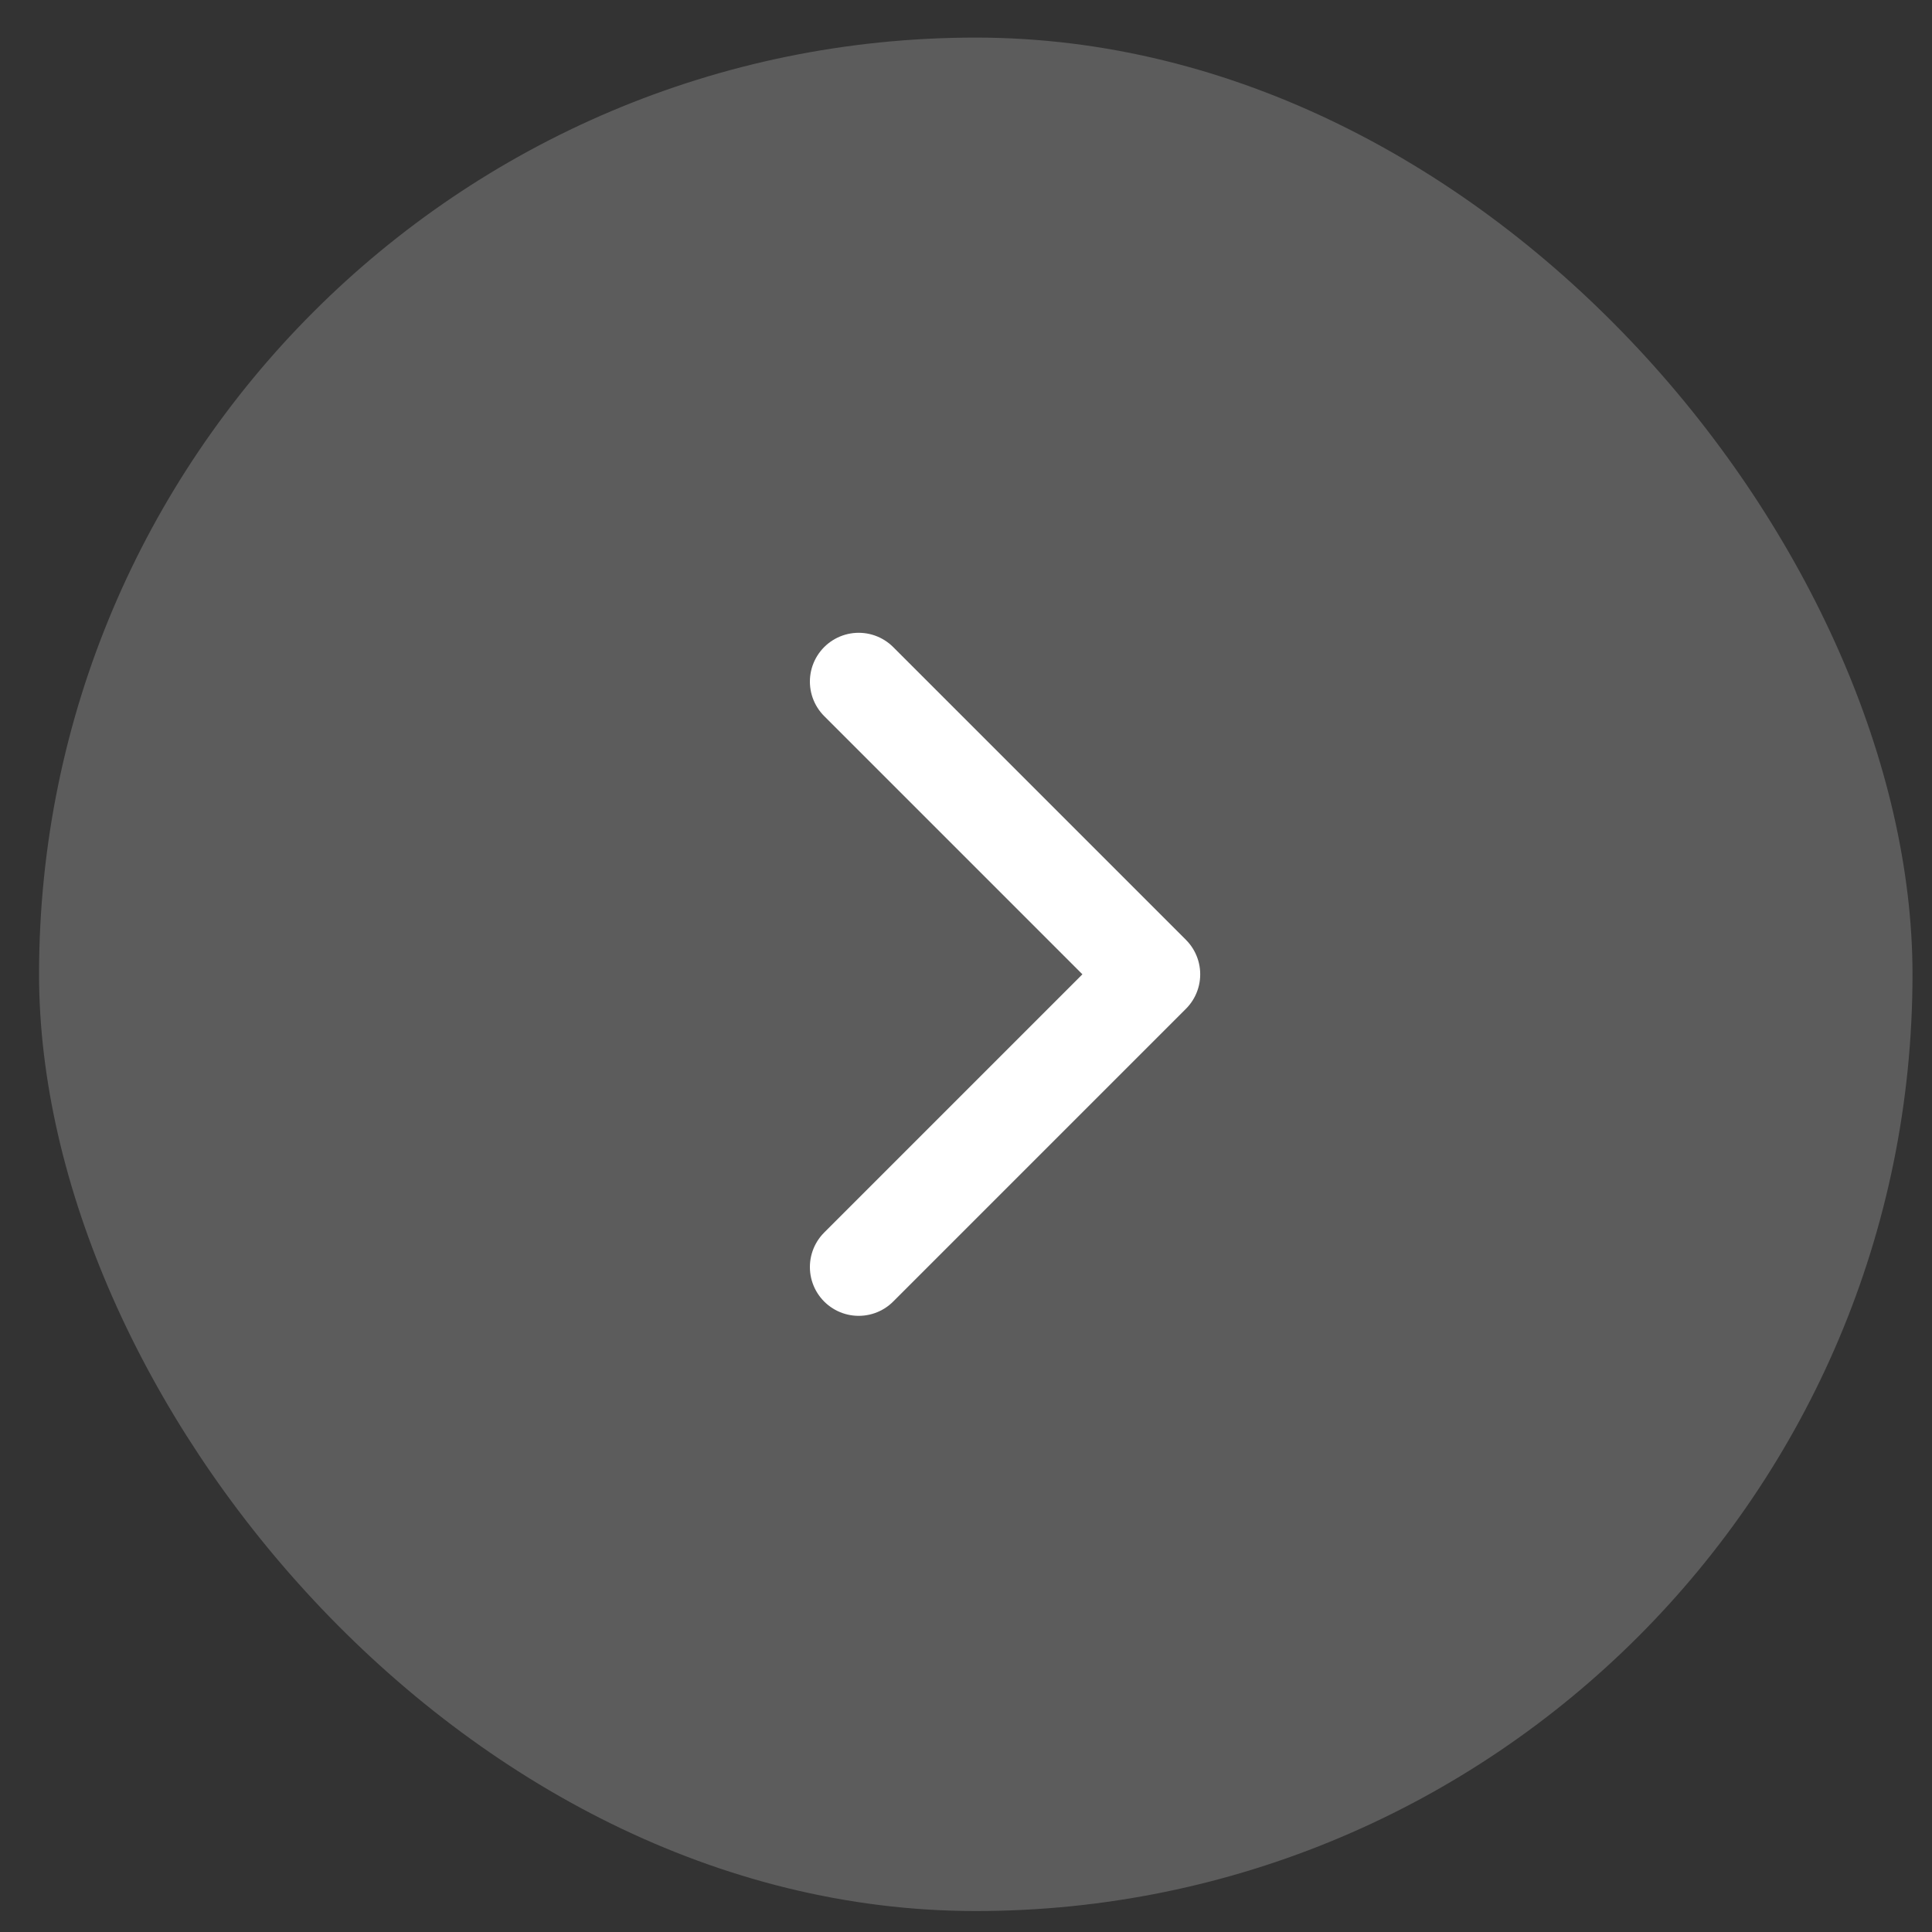 <svg width="33" height="33" viewBox="0 0 33 33" fill="none" xmlns="http://www.w3.org/2000/svg">
<rect x="0" y="0" width="33" height="33" fill="#333333" stroke="none"/>
<rect x="0.667" y="0.642" width="32" height="32" rx="16" fill="white" fill-opacity="0.2"/>
<path d="M14.667 21.642L19.667 16.642L14.667 11.642" stroke="white" stroke-width="1.667" stroke-linecap="round" stroke-linejoin="round"/>
</svg>
